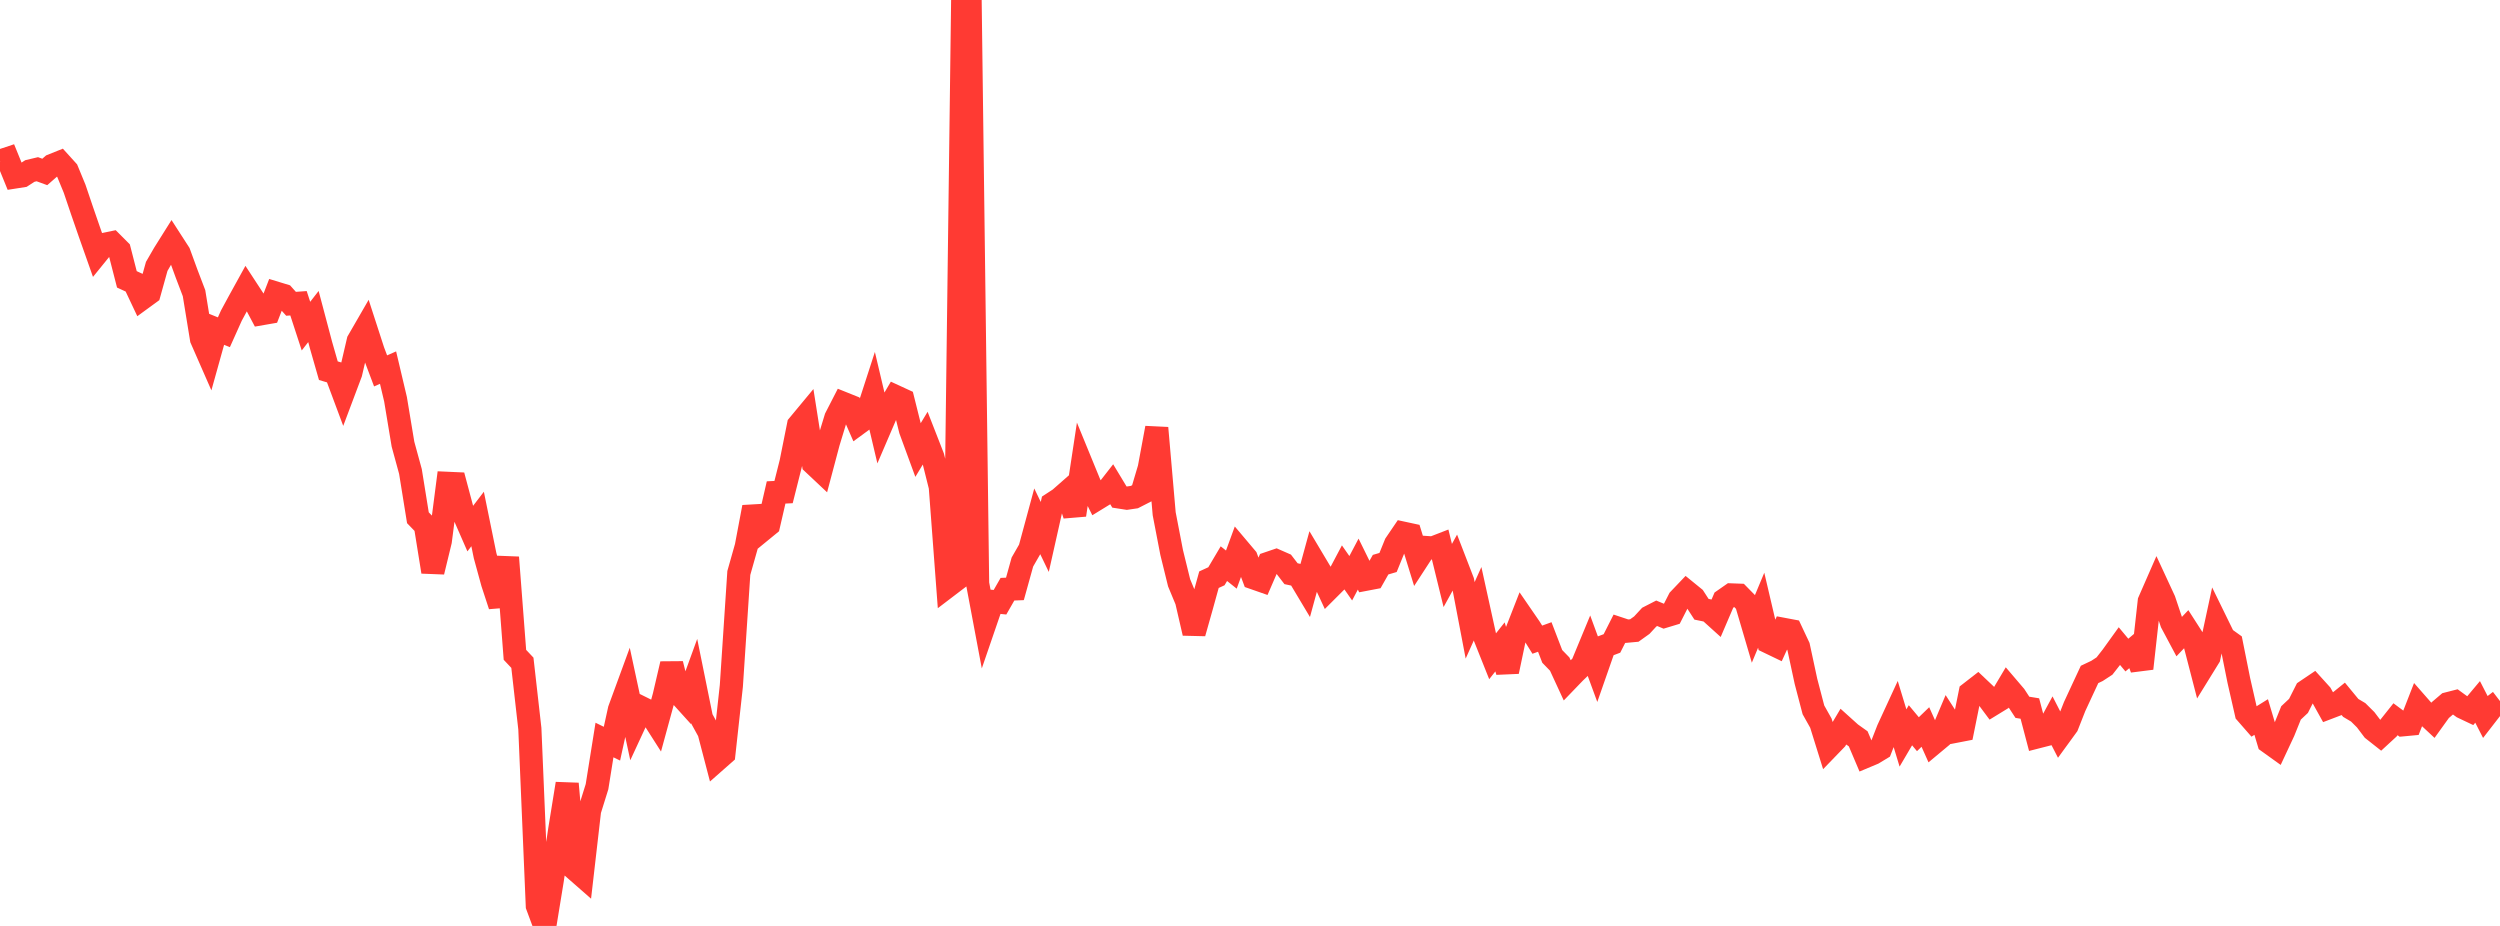 <?xml version="1.0" standalone="no"?>
<!DOCTYPE svg PUBLIC "-//W3C//DTD SVG 1.1//EN" "http://www.w3.org/Graphics/SVG/1.1/DTD/svg11.dtd">

<svg width="135" height="50" viewBox="0 0 135 50" preserveAspectRatio="none" 
  xmlns="http://www.w3.org/2000/svg"
  xmlns:xlink="http://www.w3.org/1999/xlink">


<polyline points="0.0, 8.701 0.403, 8.567 0.806, 9.557 1.209, 9.494 1.612, 9.234 2.015, 9.138 2.418, 9.285 2.821, 8.932 3.224, 8.77 3.627, 9.215 4.03, 10.193 4.433, 11.385 4.836, 12.55 5.239, 13.692 5.642, 13.195 6.045, 13.111 6.448, 13.515 6.851, 15.085 7.254, 15.271 7.657, 16.125 8.06, 15.831 8.463, 14.385 8.866, 13.689 9.269, 13.047 9.672, 13.671 10.075, 14.775 10.478, 15.832 10.881, 18.303 11.284, 19.223 11.687, 17.779 12.09, 17.942 12.493, 17.044 12.896, 16.299 13.299, 15.568 13.701, 16.183 14.104, 16.943 14.507, 16.873 14.91, 15.831 15.313, 15.954 15.716, 16.405 16.119, 16.376 16.522, 17.611 16.925, 17.092 17.328, 18.612 17.731, 20.018 18.134, 20.137 18.537, 21.217 18.94, 20.145 19.343, 18.416 19.746, 17.718 20.149, 18.96 20.552, 20.029 20.955, 19.851 21.358, 21.559 21.761, 23.985 22.164, 25.46 22.567, 27.958 22.97, 28.375 23.373, 30.877 23.776, 29.218 24.179, 26.1 24.582, 26.118 24.985, 27.63 25.388, 28.552 25.791, 28.025 26.194, 30.001 26.597, 31.472 27.0, 32.702 27.403, 30.101 27.806, 35.361 28.209, 35.789 28.612, 39.35 29.015, 48.914 29.418, 50.0 29.821, 47.533 30.224, 44.813 30.627, 42.32 31.03, 46.921 31.433, 47.274 31.836, 43.773 32.239, 42.481 32.642, 39.961 33.045, 40.159 33.448, 38.322 33.851, 37.222 34.254, 39.096 34.657, 38.226 35.06, 38.426 35.463, 39.058 35.866, 37.582 36.269, 35.853 36.672, 37.461 37.075, 37.907 37.478, 36.8 37.881, 38.786 38.284, 39.519 38.687, 41.061 39.09, 40.706 39.493, 37.037 39.896, 30.941 40.299, 29.517 40.701, 27.386 41.104, 28.67 41.507, 28.34 41.91, 26.592 42.313, 26.572 42.716, 24.972 43.119, 22.959 43.522, 22.473 43.925, 25.032 44.328, 25.411 44.731, 23.893 45.134, 22.569 45.537, 21.784 45.94, 21.946 46.343, 22.866 46.746, 22.571 47.149, 21.327 47.552, 23.036 47.955, 22.098 48.358, 21.414 48.761, 21.6 49.164, 23.215 49.567, 24.313 49.97, 23.645 50.373, 24.676 50.776, 26.287 51.179, 31.648 51.582, 31.341 51.985, 0.0 52.388, 0.209 52.791, 31.512 53.194, 33.654 53.597, 32.48 54.0, 32.521 54.403, 31.817 54.806, 31.801 55.209, 30.35 55.612, 29.649 56.015, 28.159 56.418, 28.995 56.821, 27.199 57.224, 26.936 57.627, 26.582 58.03, 27.806 58.433, 25.149 58.836, 26.132 59.239, 26.935 59.642, 26.688 60.045, 26.171 60.448, 26.839 60.851, 26.902 61.254, 26.843 61.657, 26.637 62.06, 25.28 62.463, 23.11 62.866, 27.741 63.269, 29.832 63.672, 31.471 64.075, 32.442 64.478, 34.187 64.881, 32.761 65.284, 31.303 65.687, 31.118 66.09, 30.437 66.493, 30.758 66.896, 29.656 67.299, 30.133 67.701, 31.206 68.104, 31.347 68.507, 30.416 68.91, 30.279 69.313, 30.456 69.716, 30.98 70.119, 31.066 70.522, 31.74 70.925, 30.267 71.328, 30.943 71.731, 31.812 72.134, 31.409 72.537, 30.648 72.94, 31.226 73.343, 30.462 73.746, 31.281 74.149, 31.204 74.552, 30.492 74.955, 30.374 75.358, 29.382 75.761, 28.789 76.164, 28.876 76.567, 30.183 76.97, 29.563 77.373, 29.59 77.776, 29.434 78.179, 31.077 78.582, 30.345 78.985, 31.389 79.388, 33.499 79.791, 32.601 80.194, 34.433 80.597, 35.442 81.0, 34.933 81.403, 36.261 81.806, 34.343 82.209, 33.311 82.612, 33.897 83.015, 34.543 83.418, 34.396 83.821, 35.445 84.224, 35.86 84.627, 36.733 85.03, 36.315 85.433, 35.927 85.836, 34.954 86.239, 36.052 86.642, 34.898 87.045, 34.746 87.448, 33.95 87.851, 34.084 88.254, 34.047 88.657, 33.759 89.06, 33.324 89.463, 33.117 89.866, 33.285 90.269, 33.163 90.672, 32.372 91.075, 31.949 91.478, 32.277 91.881, 32.9 92.284, 32.983 92.687, 33.347 93.09, 32.406 93.493, 32.125 93.896, 32.14 94.299, 32.551 94.701, 33.918 95.104, 32.952 95.507, 34.673 95.91, 34.867 96.313, 33.986 96.716, 34.062 97.119, 34.92 97.522, 36.793 97.925, 38.332 98.328, 39.05 98.731, 40.343 99.134, 39.926 99.537, 39.247 99.94, 39.61 100.343, 39.897 100.746, 40.846 101.149, 40.677 101.552, 40.433 101.955, 39.399 102.358, 38.525 102.761, 39.85 103.164, 39.164 103.567, 39.647 103.97, 39.258 104.373, 40.158 104.776, 39.822 105.179, 38.868 105.582, 39.493 105.985, 39.415 106.388, 37.42 106.791, 37.107 107.194, 37.489 107.597, 38.029 108.0, 37.782 108.403, 37.104 108.806, 37.576 109.209, 38.194 109.612, 38.26 110.015, 39.792 110.418, 39.689 110.821, 38.945 111.224, 39.731 111.627, 39.177 112.03, 38.154 112.433, 37.285 112.836, 36.42 113.239, 36.229 113.642, 35.966 114.045, 35.451 114.448, 34.891 114.851, 35.374 115.254, 35.034 115.657, 36.097 116.06, 32.473 116.463, 31.552 116.866, 32.422 117.269, 33.625 117.672, 34.381 118.075, 33.956 118.478, 34.584 118.881, 36.141 119.284, 35.488 119.687, 33.617 120.09, 34.441 120.493, 34.73 120.896, 36.741 121.299, 38.509 121.701, 38.969 122.104, 38.719 122.507, 40.07 122.91, 40.359 123.313, 39.497 123.716, 38.497 124.119, 38.118 124.522, 37.32 124.925, 37.048 125.328, 37.493 125.731, 38.218 126.134, 38.064 126.537, 37.738 126.94, 38.227 127.343, 38.466 127.746, 38.866 128.149, 39.399 128.552, 39.717 128.955, 39.346 129.358, 38.839 129.761, 39.139 130.164, 39.101 130.567, 38.069 130.97, 38.529 131.373, 38.905 131.776, 38.345 132.179, 38.002 132.582, 37.899 132.985, 38.192 133.388, 38.383 133.791, 37.903 134.194, 38.689 134.597, 38.169 135.0, 37.86" fill="none" stroke="#ff3a33" stroke-width="1.25"/>

</svg>